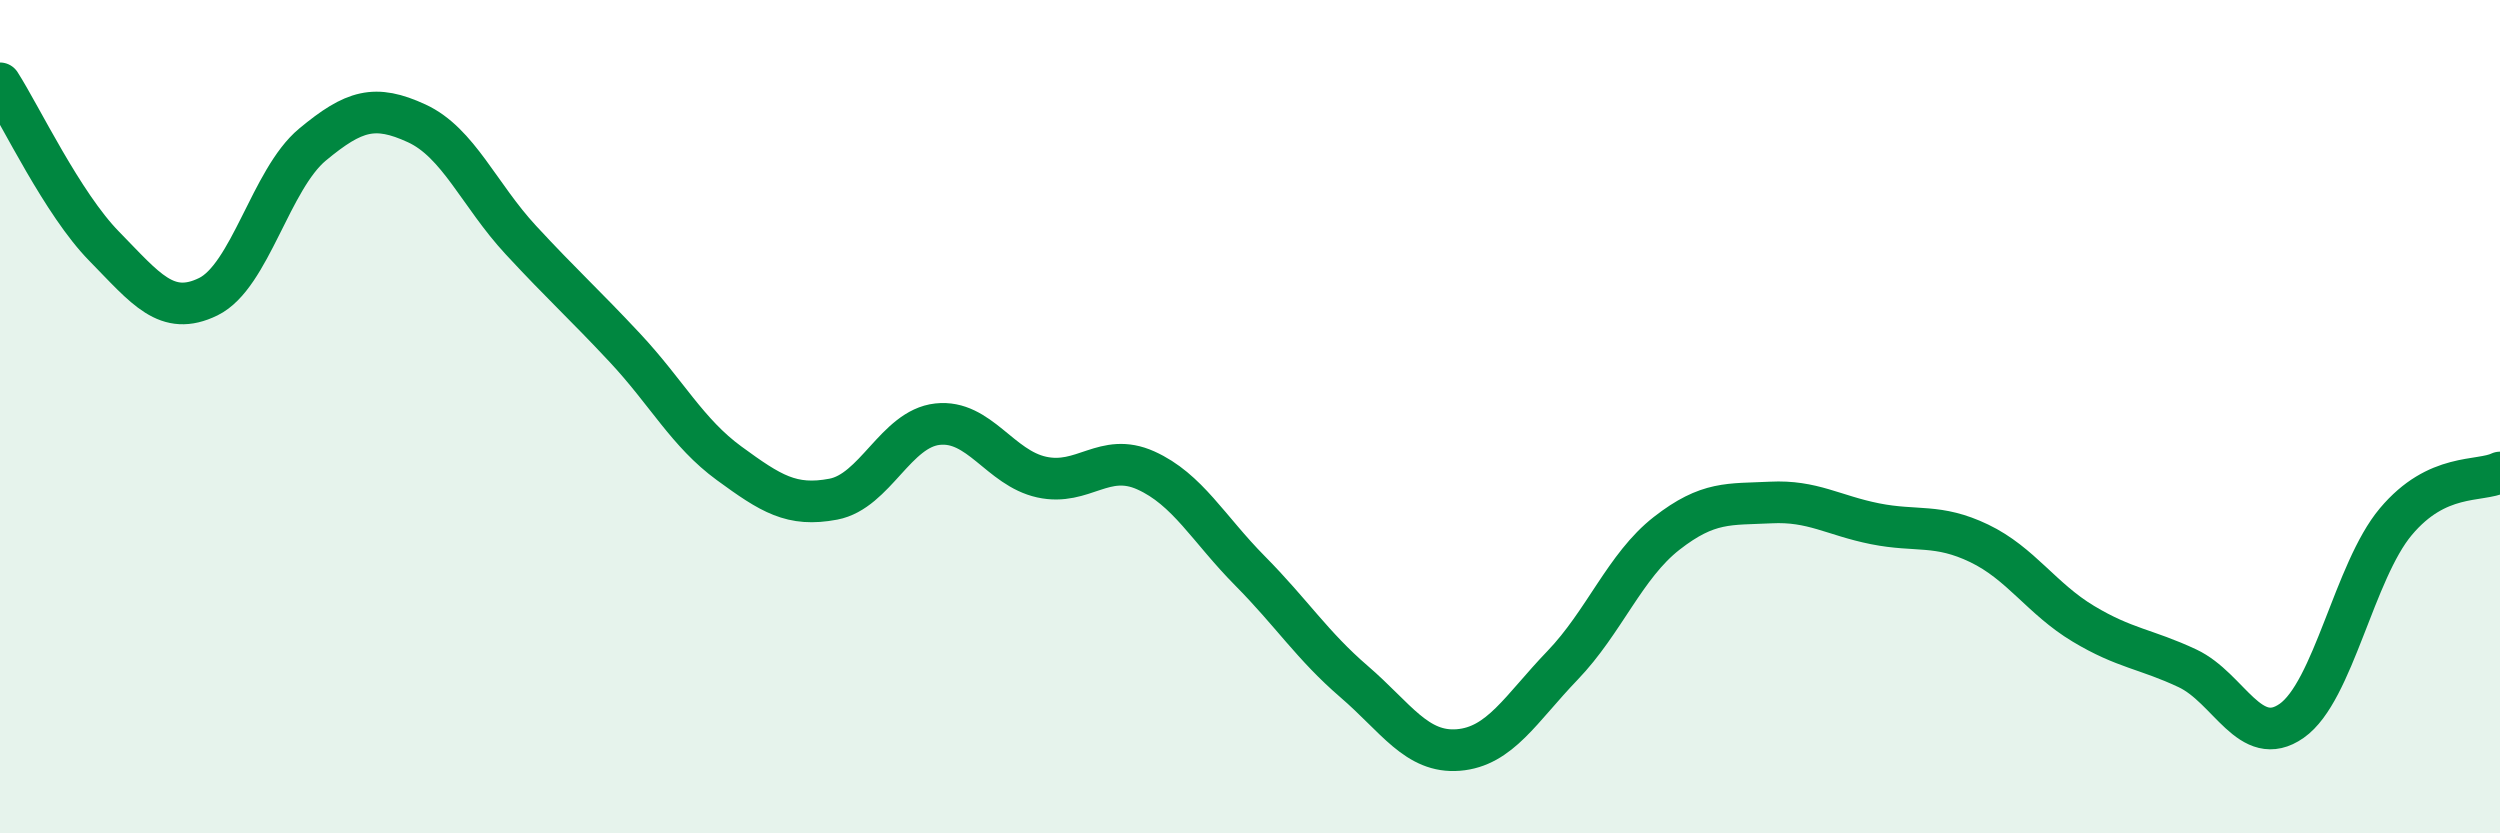
    <svg width="60" height="20" viewBox="0 0 60 20" xmlns="http://www.w3.org/2000/svg">
      <path
        d="M 0,2 C 0.5,2.78 1.5,4.89 2.5,5.91 C 3.5,6.93 4,7.61 5,7.12 C 6,6.63 6.5,4.3 7.5,3.47 C 8.5,2.64 9,2.5 10,2.96 C 11,3.42 11.5,4.68 12.5,5.76 C 13.5,6.84 14,7.28 15,8.35 C 16,9.42 16.5,10.39 17.5,11.12 C 18.5,11.85 19,12.17 20,11.98 C 21,11.79 21.5,10.29 22.5,10.18 C 23.5,10.07 24,11.23 25,11.45 C 26,11.67 26.5,10.84 27.5,11.29 C 28.5,11.74 29,12.69 30,13.7 C 31,14.71 31.5,15.5 32.5,16.36 C 33.5,17.22 34,18.08 35,18 C 36,17.92 36.5,17.01 37.5,15.97 C 38.5,14.93 39,13.58 40,12.8 C 41,12.02 41.5,12.11 42.5,12.06 C 43.5,12.01 44,12.37 45,12.57 C 46,12.77 46.5,12.56 47.5,13.04 C 48.5,13.52 49,14.37 50,14.97 C 51,15.57 51.5,15.57 52.5,16.04 C 53.5,16.51 54,18 55,17.3 C 56,16.6 56.5,13.71 57.5,12.52 C 58.5,11.33 59.5,11.58 60,11.34L60 20L0 20Z"
        fill="#008740"
        opacity="0.1"
        stroke-linecap="round"
        stroke-linejoin="round"
      />
      <path
        d="M 0,2 C 0.5,2.78 1.5,4.89 2.5,5.91 C 3.5,6.93 4,7.61 5,7.12 C 6,6.63 6.5,4.3 7.5,3.47 C 8.5,2.64 9,2.5 10,2.96 C 11,3.42 11.5,4.68 12.5,5.76 C 13.5,6.84 14,7.28 15,8.35 C 16,9.42 16.5,10.39 17.5,11.12 C 18.5,11.85 19,12.17 20,11.98 C 21,11.79 21.5,10.29 22.5,10.18 C 23.5,10.07 24,11.23 25,11.45 C 26,11.67 26.5,10.84 27.5,11.29 C 28.5,11.74 29,12.69 30,13.7 C 31,14.71 31.5,15.5 32.5,16.36 C 33.5,17.22 34,18.08 35,18 C 36,17.92 36.5,17.01 37.5,15.97 C 38.5,14.93 39,13.58 40,12.8 C 41,12.02 41.5,12.11 42.5,12.06 C 43.5,12.01 44,12.37 45,12.57 C 46,12.77 46.5,12.56 47.5,13.04 C 48.5,13.52 49,14.37 50,14.97 C 51,15.57 51.5,15.57 52.5,16.04 C 53.5,16.51 54,18 55,17.3 C 56,16.6 56.5,13.71 57.5,12.52 C 58.5,11.33 59.5,11.58 60,11.34"
        stroke="#008740"
        stroke-width="1"
        fill="none"
        stroke-linecap="round"
        stroke-linejoin="round"
      />
    </svg>
  